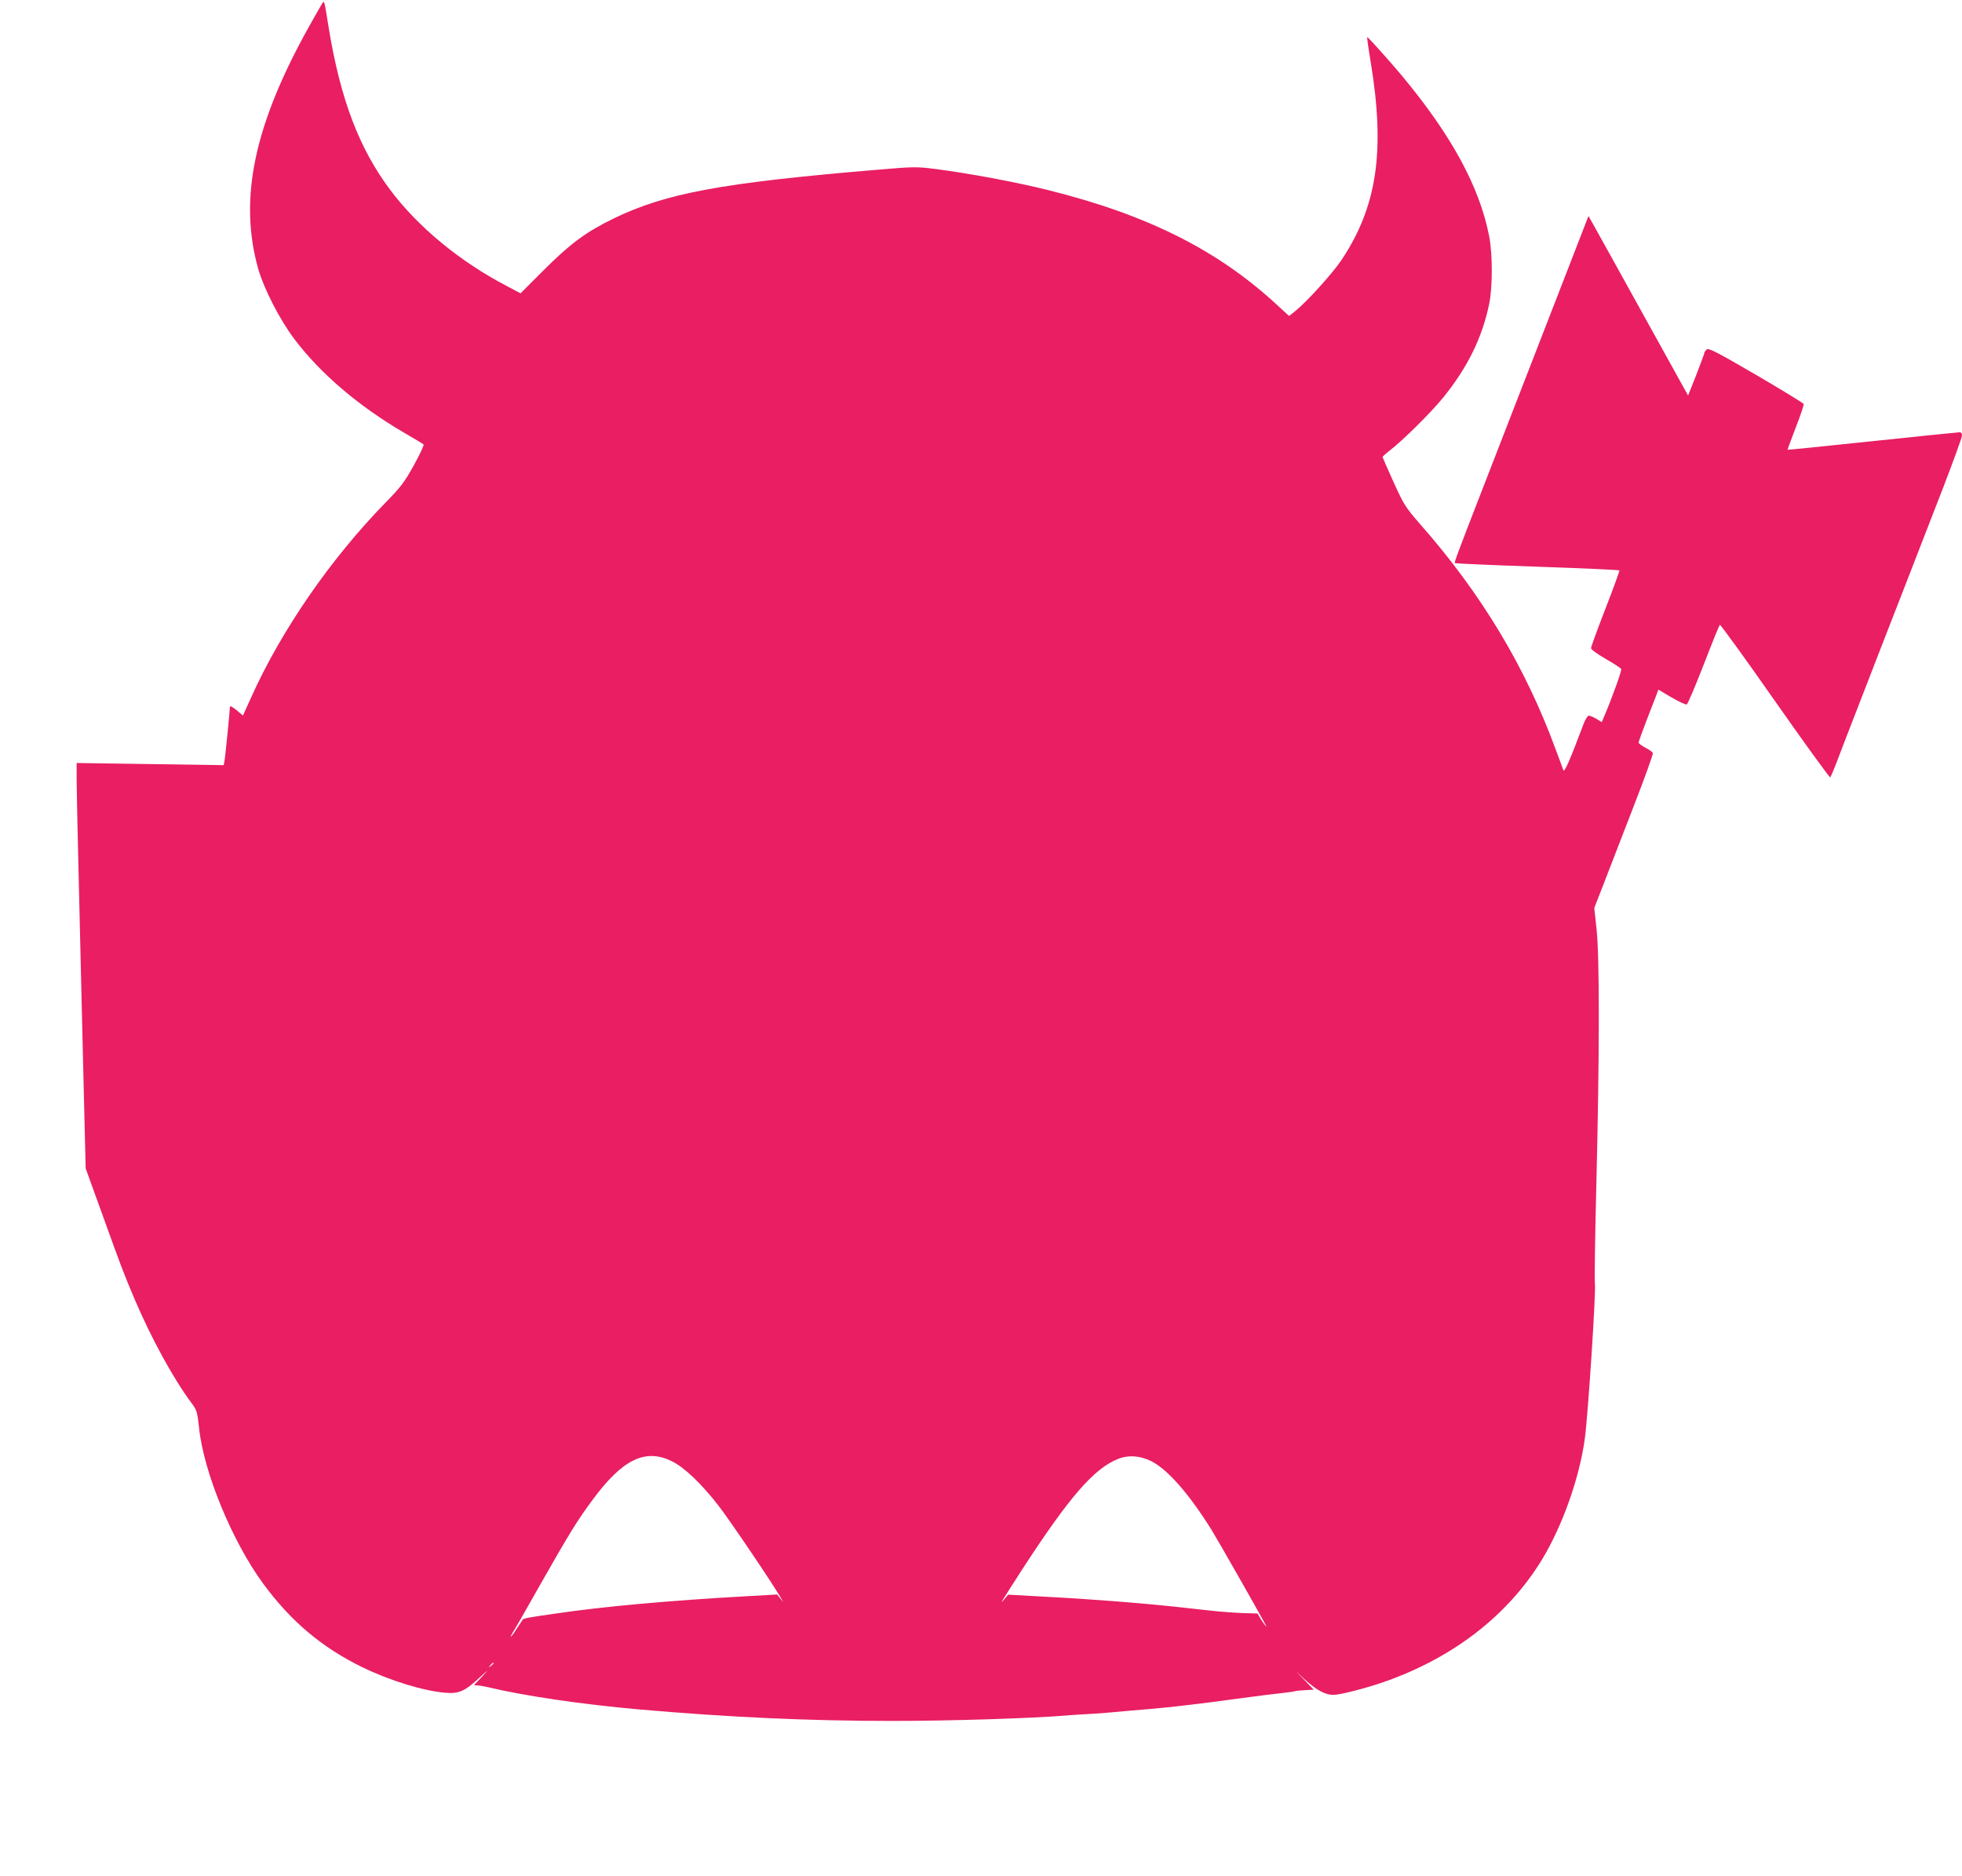 <?xml version="1.0" standalone="no"?>
<!DOCTYPE svg PUBLIC "-//W3C//DTD SVG 20010904//EN"
 "http://www.w3.org/TR/2001/REC-SVG-20010904/DTD/svg10.dtd">
<svg version="1.0" xmlns="http://www.w3.org/2000/svg"
 width="1280pt" height="1224pt" viewBox="0 0 1280 1224"
 preserveAspectRatio="xMidYMid meet">
<g transform="translate(0,1224) scale(0.1,-0.1)"
fill="#e91e63" stroke="none">
<path d="M2103 12219 c-5 -8 -45 -77 -88 -154 -358 -642 -459 -1124 -330
-1581 38 -131 140 -330 235 -456 168 -223 416 -436 715 -611 66 -38 124 -73
128 -77 5 -4 -24 -65 -63 -136 -63 -113 -86 -143 -185 -244 -356 -364 -680
-833 -876 -1270 l-54 -119 -42 35 c-24 20 -43 30 -43 22 0 -25 -31 -334 -36
-357 l-5 -24 -480 7 -479 7 0 -108 c0 -59 5 -281 10 -493 5 -212 14 -594 20
-850 6 -256 15 -629 20 -830 l9 -365 105 -290 c128 -356 144 -397 213 -560
110 -259 256 -525 372 -680 35 -47 38 -56 50 -165 30 -287 215 -736 415 -1010
183 -250 386 -421 651 -550 179 -87 396 -154 540 -166 88 -8 129 10 225 100
59 54 61 56 20 11 -25 -27 -49 -53 -54 -56 -5 -4 2 -7 15 -7 13 0 44 -5 69
-11 231 -56 616 -113 990 -146 586 -51 1101 -75 1655 -75 373 0 907 17 1125
35 30 3 98 7 150 10 52 3 115 7 140 10 25 2 74 7 110 10 246 19 424 39 760 85
85 12 193 25 238 30 46 5 91 11 100 14 10 3 41 6 70 7 l53 3 -58 60 -58 60 60
-56 c74 -67 131 -98 184 -98 43 0 208 42 326 83 455 158 813 436 1035 800 134
222 243 529 279 787 21 153 74 960 66 1014 -3 22 1 322 10 666 20 822 21 1459
1 1645 l-15 140 70 180 c38 99 125 324 193 499 68 176 122 325 119 332 -2 6
-24 23 -49 35 -24 13 -44 28 -44 33 0 5 24 72 54 150 30 77 59 153 65 168 l10
28 86 -51 c48 -28 92 -48 99 -46 7 3 56 119 110 258 54 140 102 258 106 262 3
4 166 -220 360 -498 195 -278 357 -502 361 -498 3 5 21 46 39 93 17 47 90 234
160 415 70 182 191 492 268 690 77 198 196 506 266 685 69 179 126 336 126
348 0 15 -6 22 -17 21 -10 0 -265 -26 -568 -58 -302 -32 -551 -57 -553 -56 -1
1 23 66 53 144 31 79 54 148 52 155 -3 6 -143 92 -311 190 -254 148 -309 176
-321 166 -8 -7 -15 -16 -15 -20 0 -5 -24 -70 -53 -145 l-54 -136 -303 547
c-166 301 -313 564 -325 586 l-22 38 -121 -312 c-126 -326 -325 -838 -564
-1453 -179 -461 -191 -495 -186 -500 2 -2 243 -13 536 -23 293 -10 534 -21
537 -24 2 -2 -38 -114 -90 -247 -52 -134 -95 -251 -95 -260 0 -10 38 -37 96
-71 53 -30 98 -60 101 -66 4 -10 -60 -188 -111 -308 l-16 -38 -35 21 c-20 12
-42 21 -50 21 -7 0 -22 -24 -33 -52 -93 -247 -126 -322 -133 -303 -4 11 -26
72 -50 135 -196 535 -483 1013 -880 1465 -100 115 -108 127 -177 278 -40 88
-72 162 -72 165 0 4 21 22 45 41 80 60 271 249 348 344 160 196 256 392 302
612 23 109 23 321 1 440 -63 326 -247 664 -575 1057 -85 101 -211 241 -221
246 -3 1 7 -71 22 -160 96 -583 43 -945 -191 -1296 -61 -90 -227 -273 -302
-333 l-39 -31 -73 67 c-388 361 -849 593 -1501 755 -213 53 -515 109 -732 137
-126 16 -139 16 -395 -6 -1000 -84 -1366 -152 -1704 -316 -181 -88 -284 -164
-459 -339 l-150 -150 -85 45 c-308 160 -584 387 -766 631 -202 269 -324 591
-400 1053 -31 192 -28 180 -42 164z m2281 -9515 c79 -38 193 -147 301 -286 74
-95 350 -503 408 -603 l18 -30 -21 25 -20 25 -213 -12 c-485 -27 -938 -68
-1237 -113 -169 -24 -205 -31 -210 -39 -3 -4 -20 -31 -39 -59 -18 -29 -35 -52
-38 -52 -3 0 3 12 12 27 10 14 92 157 182 317 186 327 237 411 337 546 196
267 346 341 520 254z m3127 1 c108 -55 245 -212 391 -445 48 -78 295 -512 356
-625 13 -24 -13 8 -33 40 l-21 36 -99 3 c-55 2 -145 9 -200 15 -55 6 -140 15
-190 21 -264 29 -581 54 -904 71 l-234 13 -25 -30 c-36 -43 -21 -19 121 201
305 469 465 653 622 715 67 27 143 21 216 -15z m-4291 -1319 c0 -2 -8 -10 -17
-17 -16 -13 -17 -12 -4 4 13 16 21 21 21 13z"/>
</g>
</svg>
